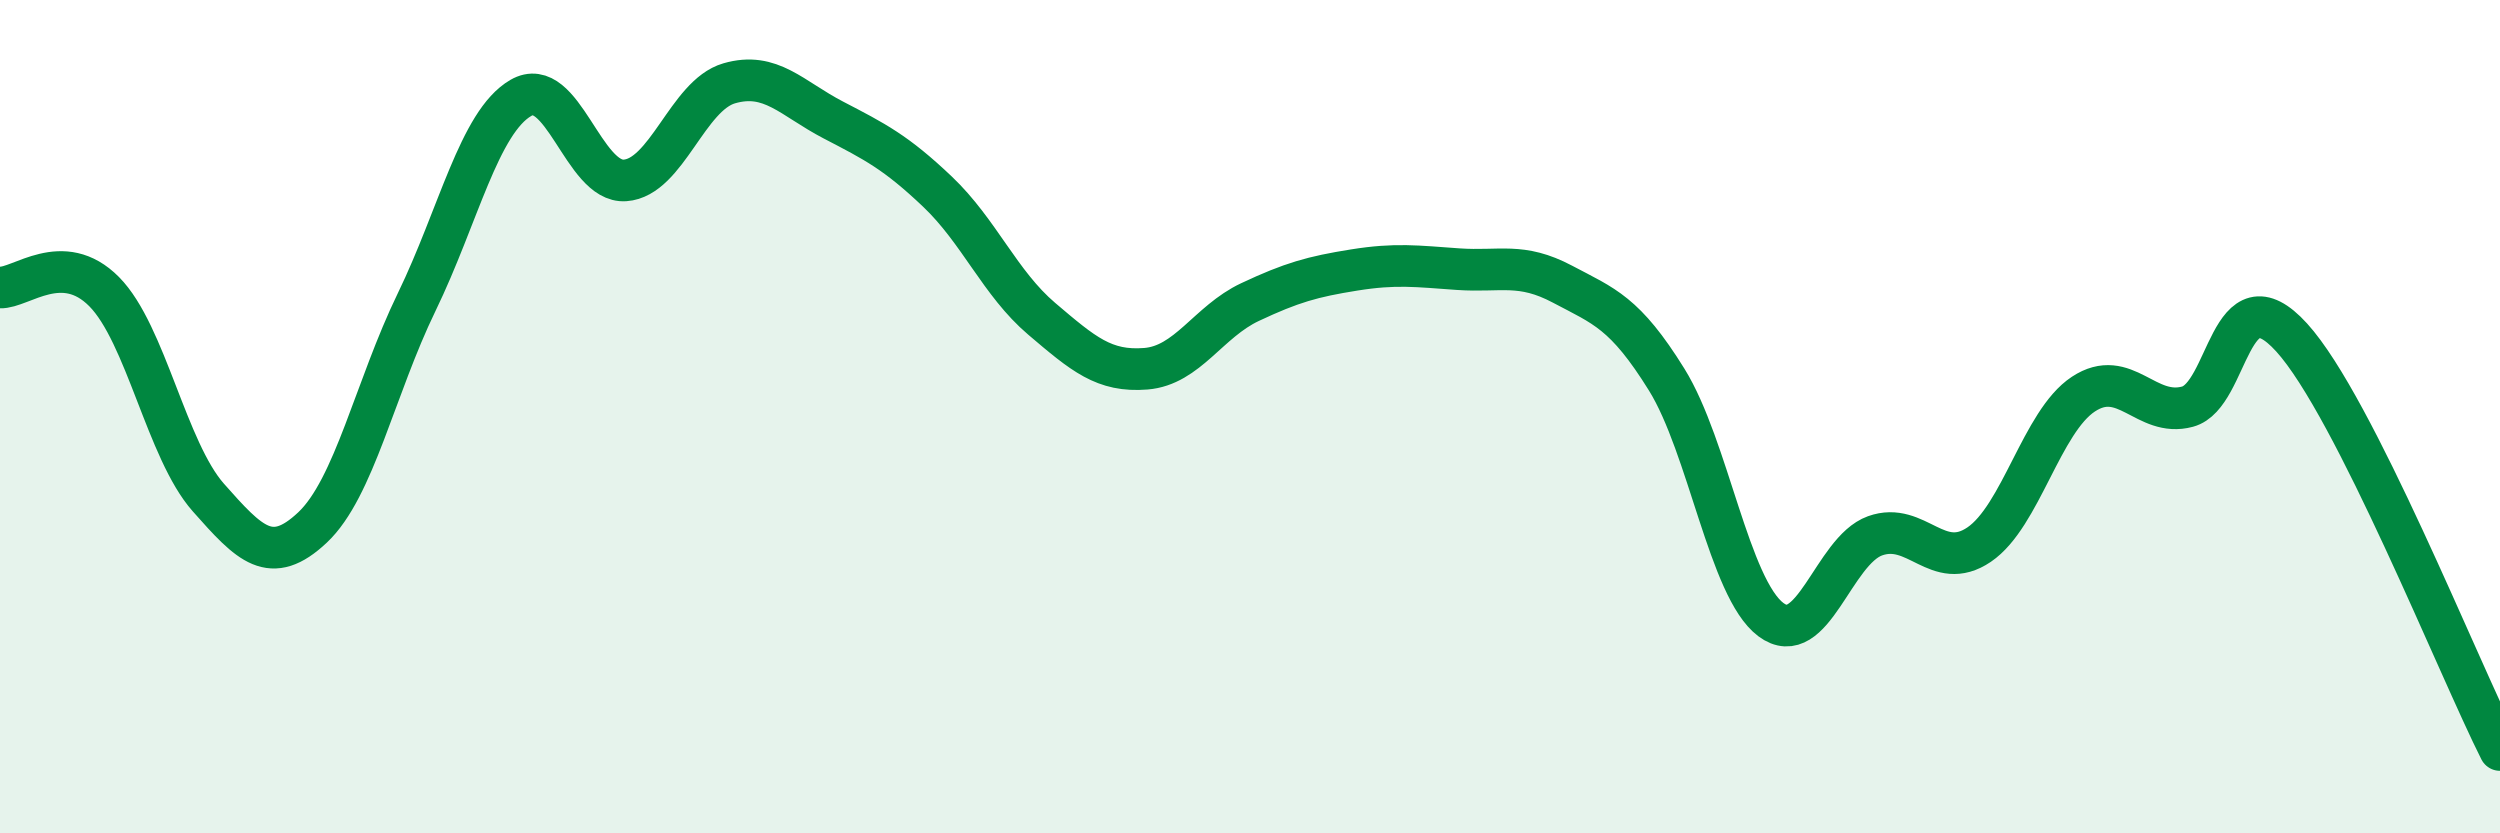 
    <svg width="60" height="20" viewBox="0 0 60 20" xmlns="http://www.w3.org/2000/svg">
      <path
        d="M 0,6.9 C 0.5,6.92 1.5,5.99 2.5,7 C 3.5,8.01 4,10.81 5,11.94 C 6,13.07 6.5,13.6 7.5,12.66 C 8.5,11.72 9,9.31 10,7.25 C 11,5.19 11.5,2.93 12.5,2.35 C 13.5,1.77 14,4.4 15,4.33 C 16,4.26 16.5,2.29 17.5,2 C 18.5,1.71 19,2.36 20,2.88 C 21,3.4 21.5,3.65 22.5,4.6 C 23.5,5.55 24,6.8 25,7.65 C 26,8.5 26.5,8.93 27.5,8.85 C 28.5,8.77 29,7.72 30,7.25 C 31,6.78 31.5,6.64 32.5,6.48 C 33.5,6.32 34,6.39 35,6.46 C 36,6.53 36.5,6.29 37.5,6.82 C 38.5,7.35 39,7.5 40,9.11 C 41,10.72 41.5,14.12 42.5,14.87 C 43.5,15.62 44,13.22 45,12.86 C 46,12.5 46.5,13.75 47.5,13.07 C 48.5,12.39 49,10.12 50,9.46 C 51,8.8 51.5,10.03 52.5,9.76 C 53.5,9.49 53.5,6.45 55,8.1 C 56.5,9.75 59,16.02 60,18L60 20L0 20Z"
        fill="#008740"
        opacity="0.1"
        stroke-linecap="round"
        stroke-linejoin="round"
      />
      <path
        d="M 0,6.9 C 0.5,6.92 1.5,5.99 2.5,7 C 3.5,8.01 4,10.81 5,11.94 C 6,13.07 6.5,13.6 7.5,12.66 C 8.5,11.72 9,9.31 10,7.25 C 11,5.19 11.5,2.93 12.5,2.35 C 13.5,1.77 14,4.4 15,4.33 C 16,4.26 16.5,2.29 17.5,2 C 18.5,1.71 19,2.36 20,2.88 C 21,3.4 21.5,3.65 22.5,4.6 C 23.5,5.55 24,6.8 25,7.65 C 26,8.5 26.5,8.93 27.5,8.85 C 28.5,8.77 29,7.72 30,7.25 C 31,6.78 31.5,6.64 32.5,6.48 C 33.5,6.32 34,6.39 35,6.46 C 36,6.53 36.5,6.29 37.5,6.82 C 38.5,7.35 39,7.5 40,9.11 C 41,10.72 41.5,14.12 42.5,14.87 C 43.5,15.62 44,13.22 45,12.86 C 46,12.5 46.5,13.75 47.5,13.07 C 48.5,12.39 49,10.12 50,9.46 C 51,8.8 51.5,10.03 52.5,9.76 C 53.5,9.49 53.5,6.45 55,8.1 C 56.5,9.75 59,16.02 60,18"
        stroke="#008740"
        stroke-width="1"
        fill="none"
        stroke-linecap="round"
        stroke-linejoin="round"
      />
    </svg>
  